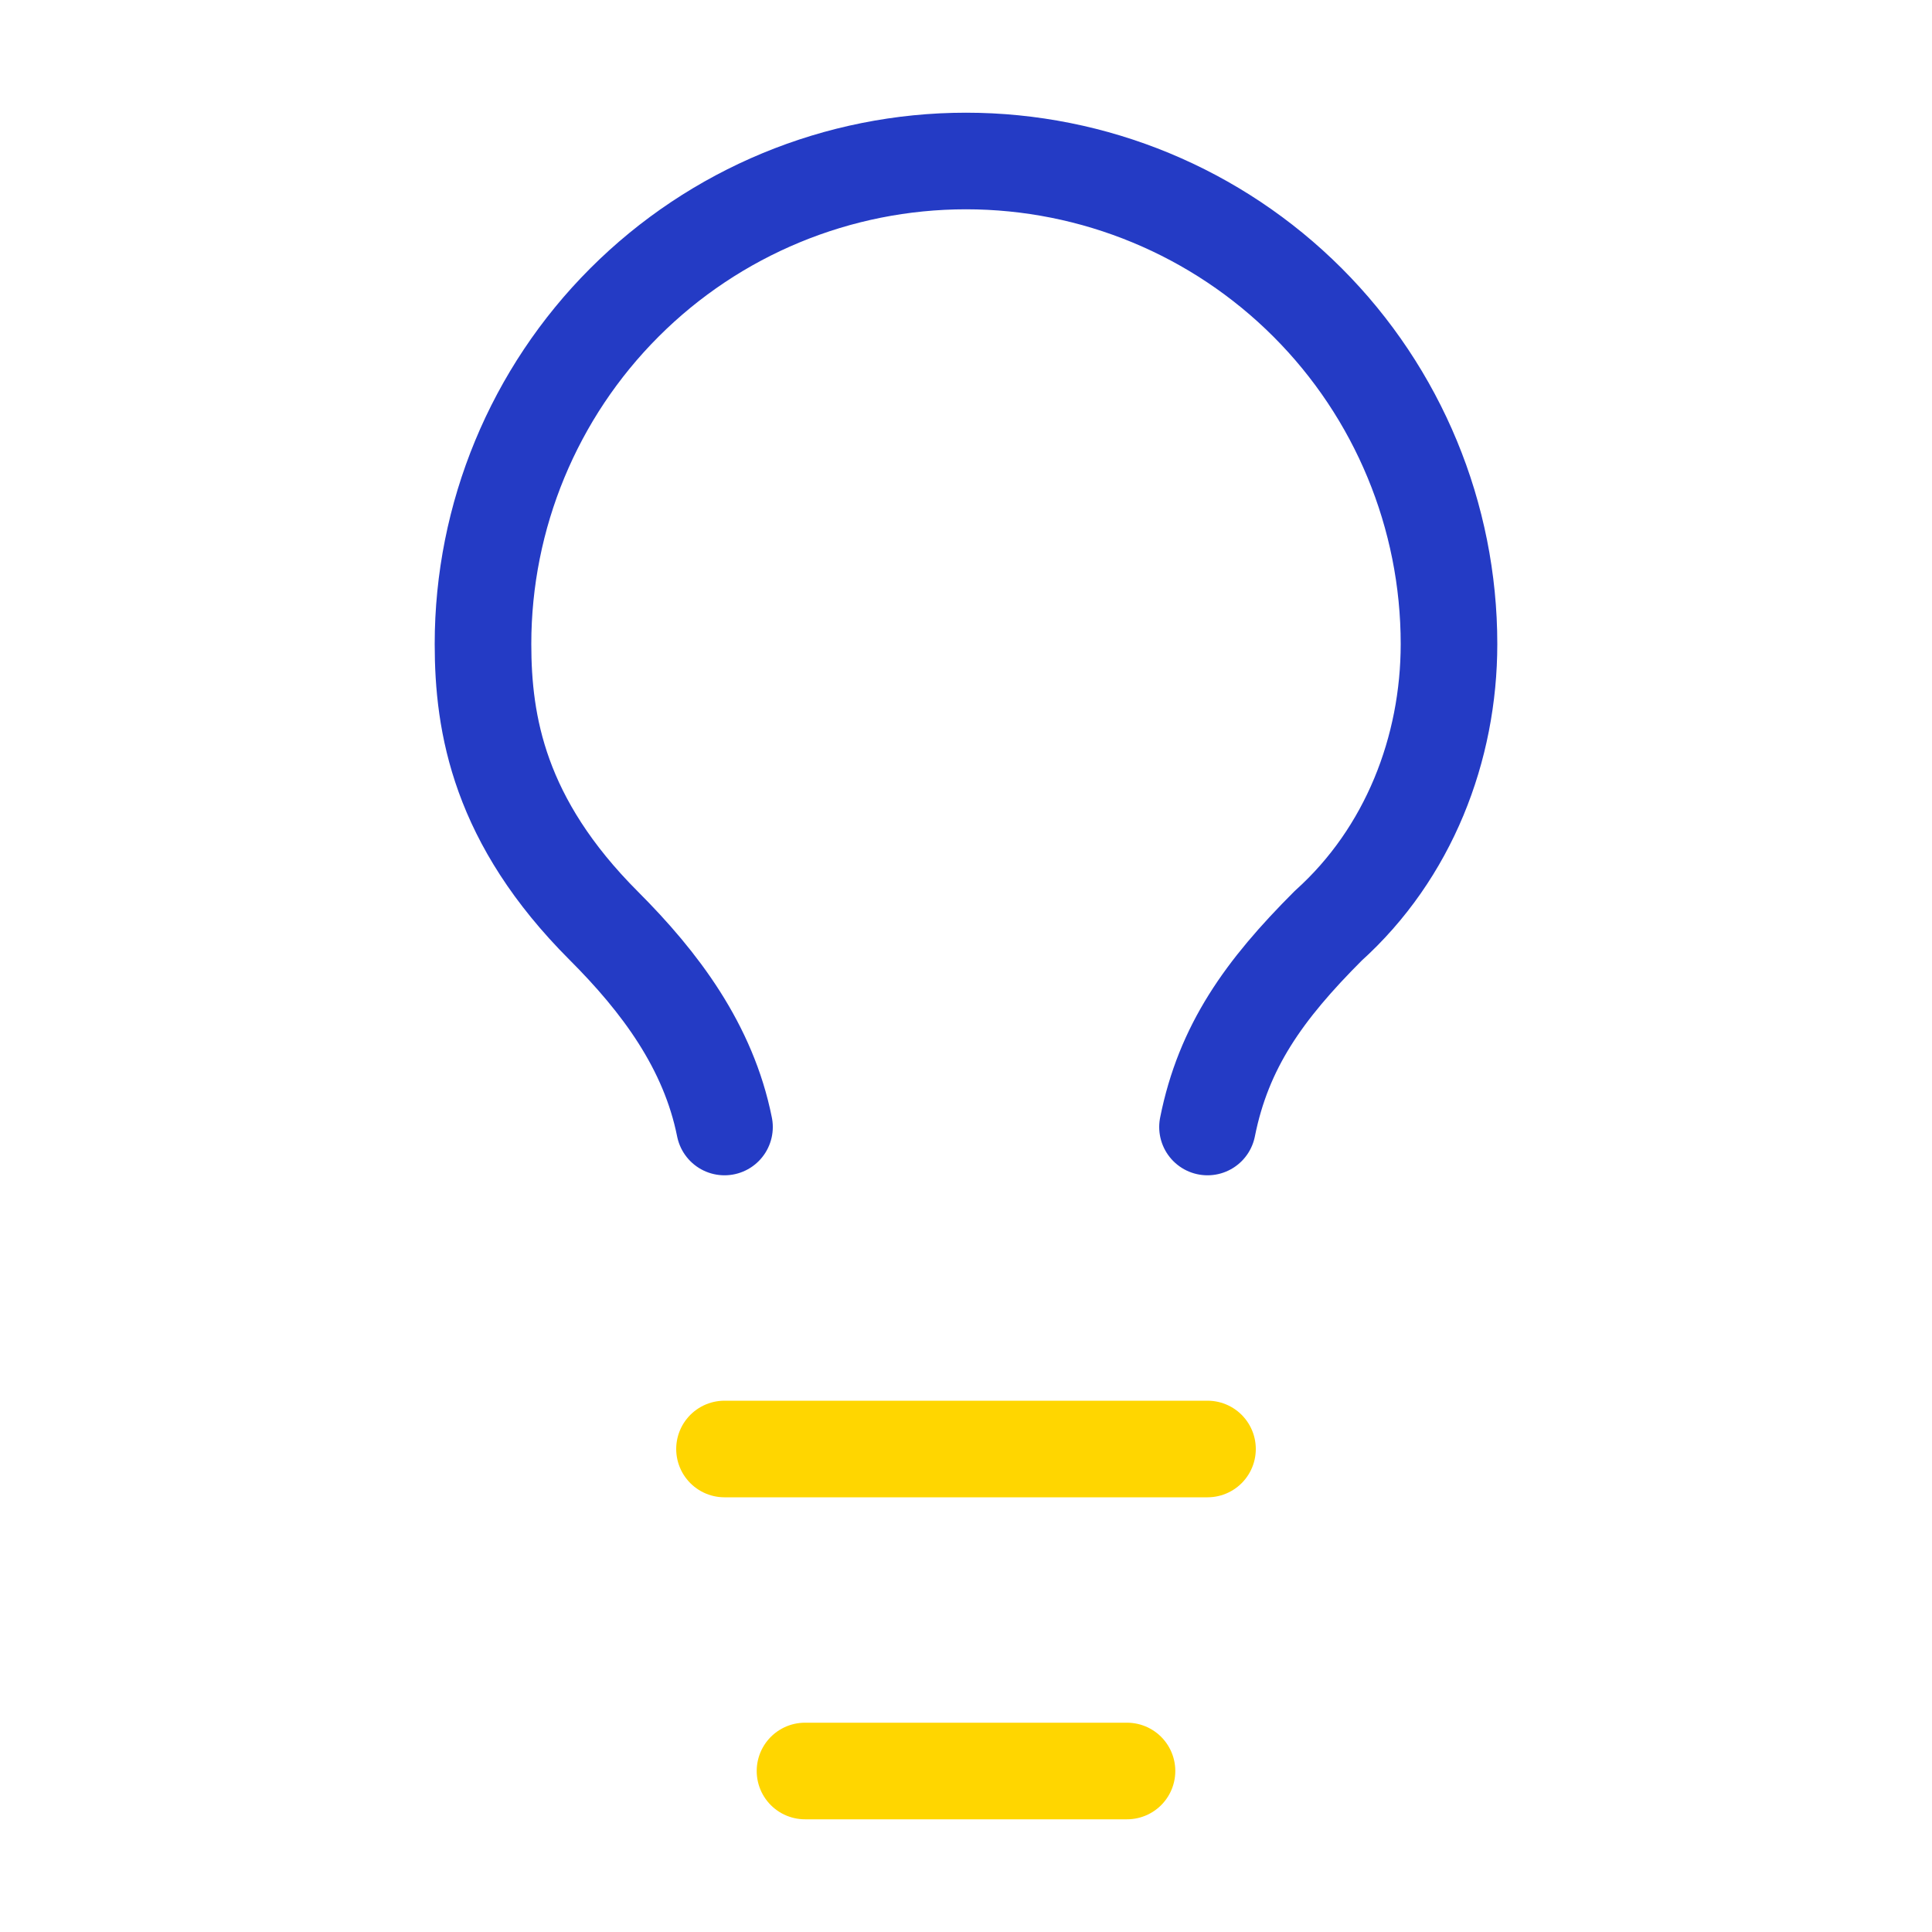 <svg width="60" height="60" viewBox="0 0 60 60" fill="none" xmlns="http://www.w3.org/2000/svg">
<path d="M37.5 35C38 32.5 39.25 30.75 41.25 28.75C43.75 26.5 45 23.25 45 20C45 16.022 43.42 12.206 40.607 9.393C37.794 6.58 33.978 5 30 5C26.022 5 22.206 6.58 19.393 9.393C16.58 12.206 15 16.022 15 20C15 22.5 15.5 25.5 18.75 28.75C20.5 30.5 22 32.5 22.5 35" stroke="#243BC5" stroke-width="3" stroke-linecap="round" stroke-linejoin="round"/>
<path d="M22.5 45H37.5" stroke="#FFD600" stroke-width="3" stroke-linecap="round" stroke-linejoin="round"/>
<path d="M25 55H35" stroke="#FFD600" stroke-width="3" stroke-linecap="round" stroke-linejoin="round"/>
</svg>
